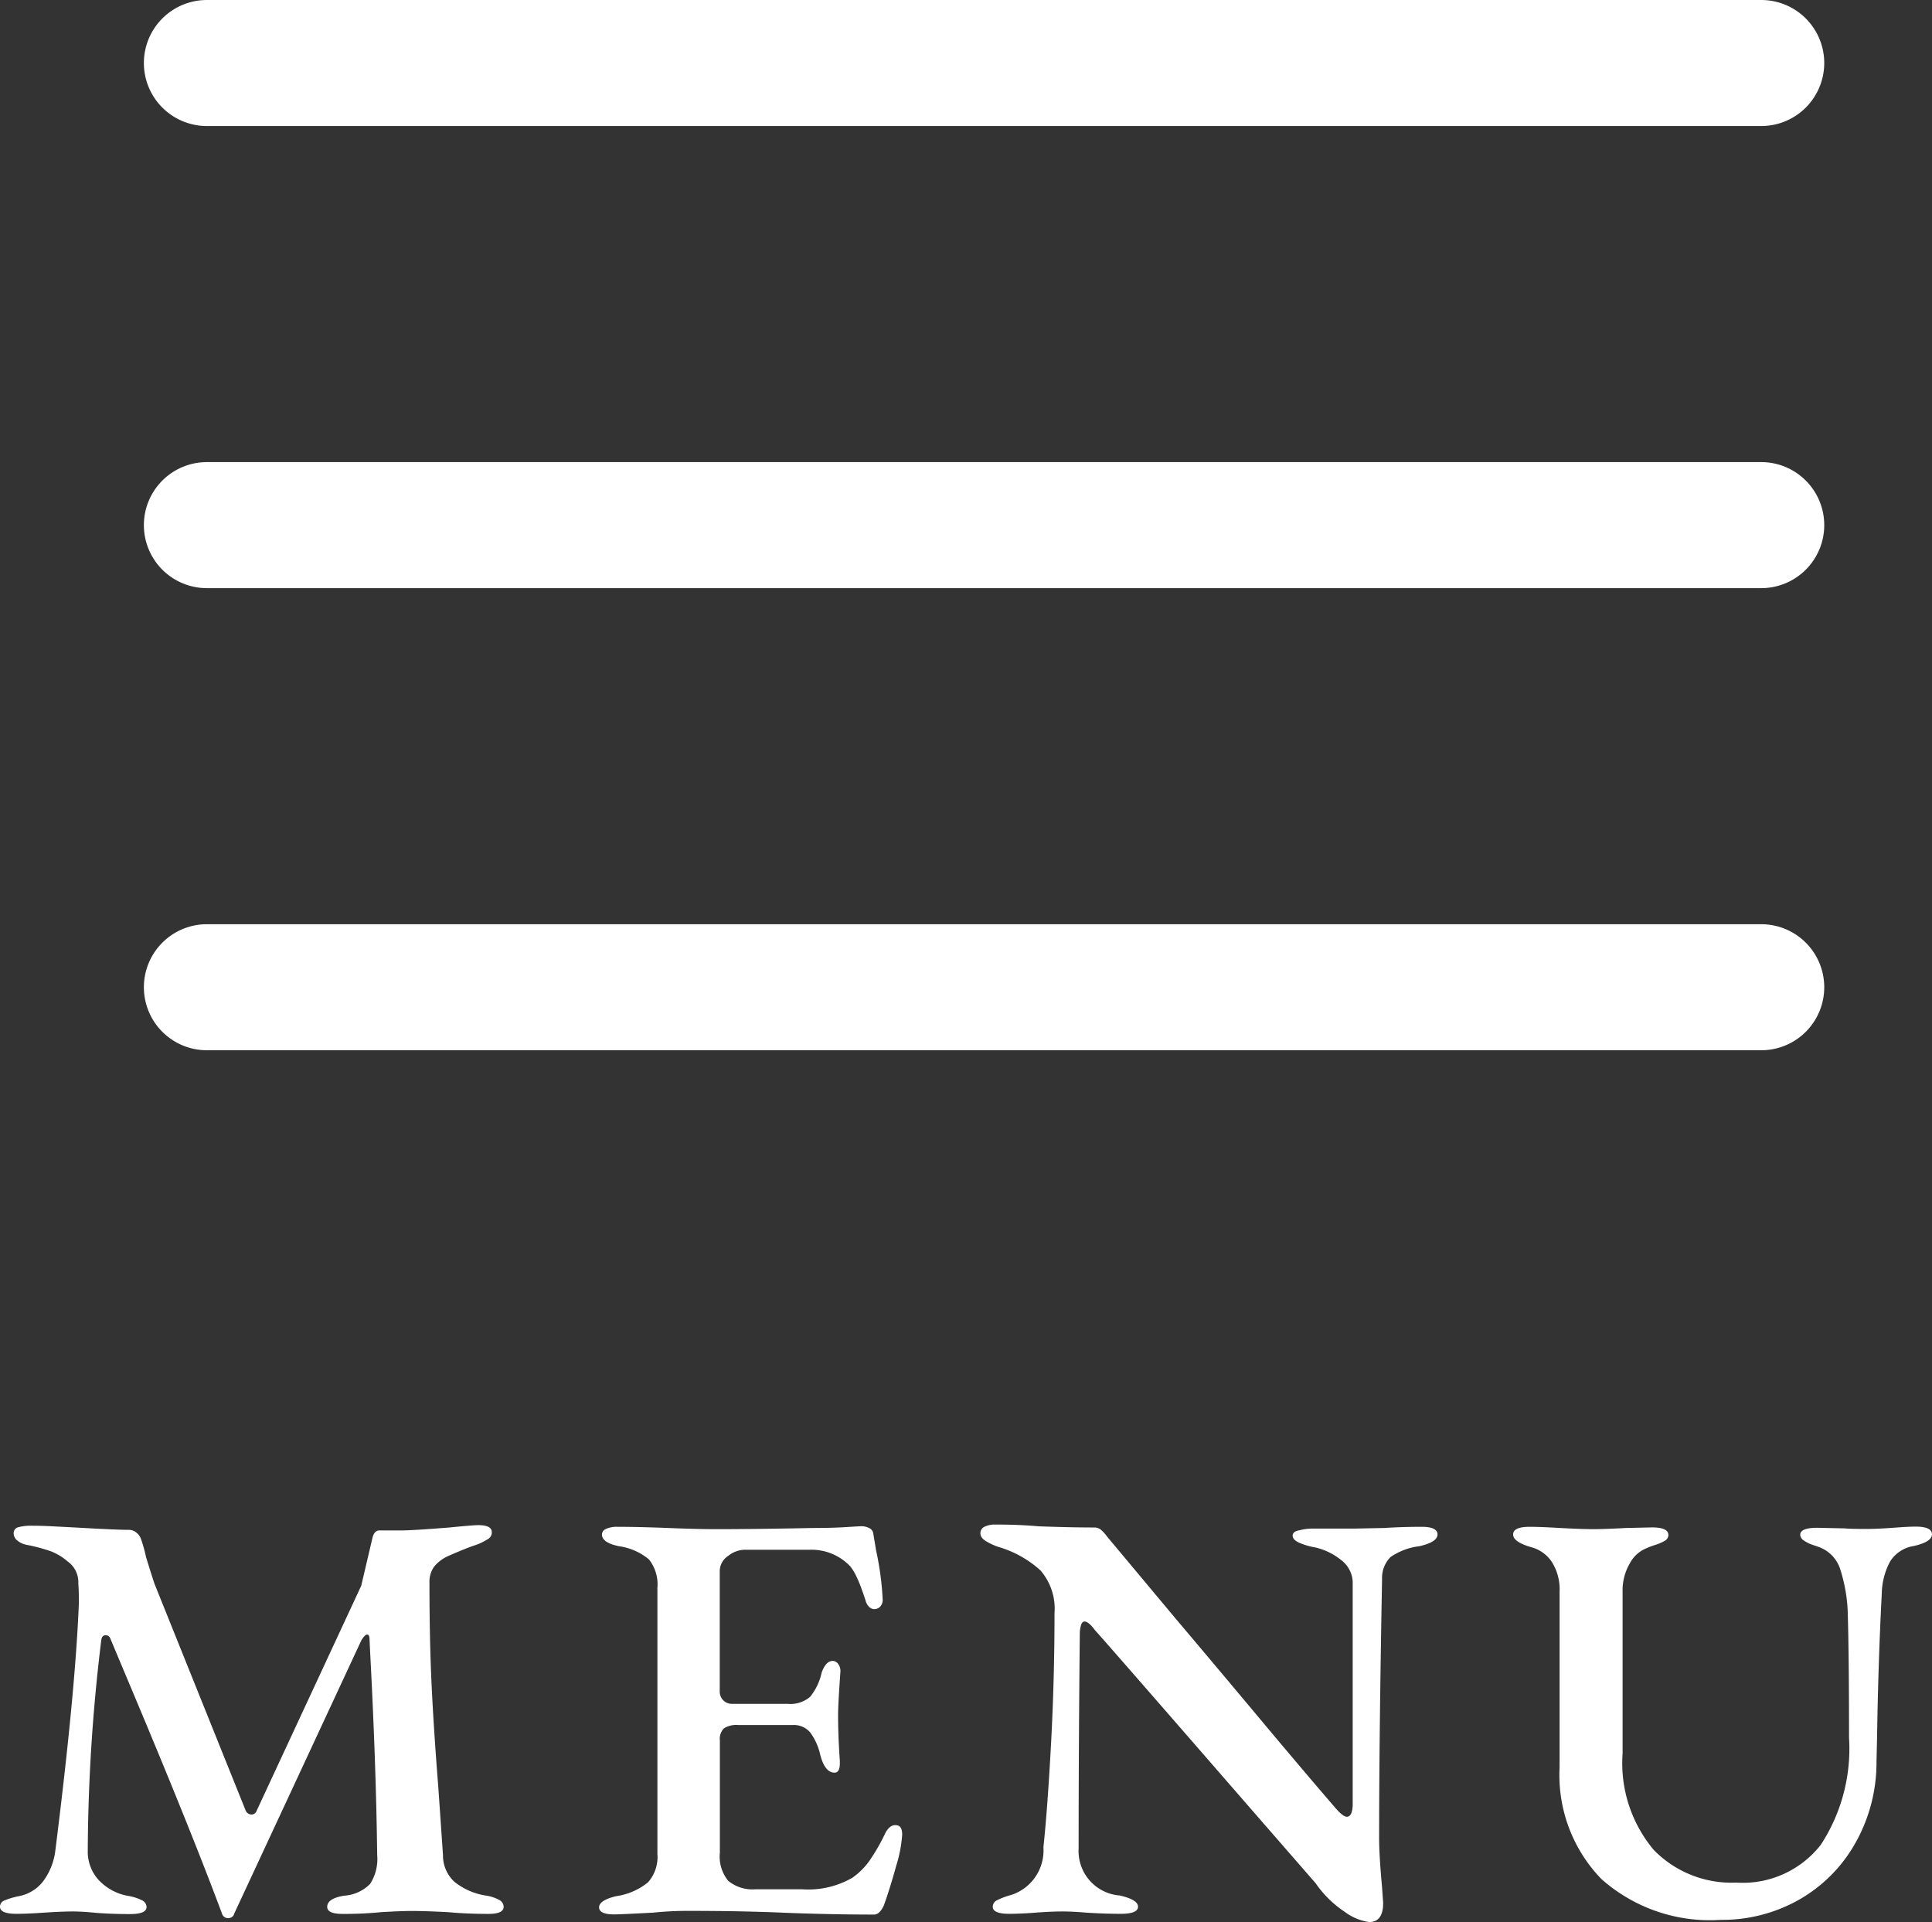 <svg xmlns="http://www.w3.org/2000/svg" width="45.99" height="45.752" viewBox="0 0 45.99 45.752"><rect x="0" y="0" width="45.99" height="45.752" fill="#333333" stroke="none"/><g transform="translate(-0.075 1.5)"><g transform="translate(5)"><path d="M37,1.5H0A1.5,1.5,0,0,1-1.5,0,1.5,1.5,0,0,1,0-1.5H37A1.5,1.5,0,0,1,38.5,0,1.5,1.5,0,0,1,37,1.5Z" fill="#fff"/><path d="M37,1.5H0A1.5,1.5,0,0,1-1.5,0,1.5,1.5,0,0,1,0-1.5H37A1.5,1.5,0,0,1,38.5,0,1.5,1.5,0,0,1,37,1.5Z" transform="translate(0 11)" fill="#fff"/><path d="M37,1.5H0A1.5,1.5,0,0,1-1.5,0,1.5,1.5,0,0,1,0-1.5H37A1.5,1.5,0,0,1,38.5,0,1.5,1.5,0,0,1,37,1.5Z" transform="translate(0 22)" fill="#fff"/></g><path d="M-22.533.056q-.392,0-.392-.168a.157.157,0,0,1,.1-.147,1.709,1.709,0,0,1,.35-.105.953.953,0,0,0,.574-.35,1.534,1.534,0,0,0,.294-.742q.476-3.78.56-5.894,0-.294-.014-.462a.6.6,0,0,0-.252-.518,1.329,1.329,0,0,0-.406-.245,4.005,4.005,0,0,0-.546-.147.515.515,0,0,1-.245-.105A.226.226,0,0,1-22.6-9a.143.143,0,0,1,.112-.147,1.2,1.2,0,0,1,.336-.035q.21,0,.476.014l.546.028q.952.056,1.274.056a.279.279,0,0,1,.182.07.336.336,0,0,1,.112.168,3.281,3.281,0,0,1,.112.406q.182.588.21.658l2.156,5.362a.154.154,0,0,0,.154.112.126.126,0,0,0,.112-.084l2.492-5.362.266-1.134q.042-.182.168-.182h.532q.252,0,1.134-.07.56-.056.686-.056.322,0,.322.168a.18.18,0,0,1-.077.154,1.546,1.546,0,0,1-.273.14q-.224.07-.672.266a.925.925,0,0,0-.35.259.618.618,0,0,0-.112.385q0,1.33.049,2.387t.161,2.471l.112,1.624a.852.852,0,0,0,.273.637,1.586,1.586,0,0,0,.763.329.931.931,0,0,1,.308.105.187.187,0,0,1,.1.161q0,.168-.364.168-.518,0-.966-.042-.56-.028-.854-.028-.252,0-.728.028a8.811,8.811,0,0,1-.924.042q-.364,0-.364-.168,0-.2.406-.266a.953.953,0,0,0,.616-.28,1.1,1.1,0,0,0,.168-.686q-.028-2.184-.168-4.83l-.014-.294q0-.126-.056-.126t-.14.14l-3.024,6.5a.146.146,0,0,1-.14.112.154.154,0,0,1-.154-.112q-.714-1.918-2.072-5.152l-.588-1.4a.109.109,0,0,0-.112-.07q-.084,0-.1.112a42.647,42.647,0,0,0-.322,5.026,1,1,0,0,0,.252.679,1.257,1.257,0,0,0,.7.385,1.142,1.142,0,0,1,.336.105.185.185,0,0,1,.112.161q0,.168-.392.168-.434,0-.8-.028Q-20.965,0-21.189,0q-.266,0-.686.028Q-22.267.056-22.533.056ZM-8.3.07q-.364,0-.364-.168t.406-.266A1.546,1.546,0,0,0-7.5-.693a.909.909,0,0,0,.224-.679V-7.7a.96.96,0,0,0-.2-.679,1.417,1.417,0,0,0-.714-.315q-.406-.084-.406-.28a.148.148,0,0,1,.1-.133.6.6,0,0,1,.266-.049q.49,0,1.218.028.7.028,1.12.028.938,0,2.31-.028.462,0,.791-.021t.371-.021a.4.4,0,0,1,.182.042.167.167,0,0,1,.1.126l.07.42a6.93,6.93,0,0,1,.154,1.148.232.232,0,0,1-.063.182.2.2,0,0,1-.133.056q-.126,0-.2-.168-.014-.056-.091-.273a3.235,3.235,0,0,0-.147-.357,1.17,1.17,0,0,0-.14-.224,1.267,1.267,0,0,0-.952-.392H-5.2a.652.652,0,0,0-.392.147.435.435,0,0,0-.2.357V-5.25a.3.3,0,0,0,.084.224.285.285,0,0,0,.21.084h1.316A.724.724,0,0,0-3.64-5.11a1.366,1.366,0,0,0,.273-.574q.1-.28.266-.28a.161.161,0,0,1,.126.07.282.282,0,0,1,.056.182q-.056.784-.056,1.022,0,.518.042,1.106v.056q0,.224-.126.224-.224,0-.336-.406a1.429,1.429,0,0,0-.245-.553.51.51,0,0,0-.413-.175h-1.3a.556.556,0,0,0-.336.077.348.348,0,0,0-.1.287V-1.4a.911.911,0,0,0,.2.672.913.913,0,0,0,.651.2h1.106A2.1,2.1,0,0,0-2.639-.8,1.676,1.676,0,0,0-2.233-1.2a4.683,4.683,0,0,0,.392-.686q.112-.182.238-.168.154,0,.154.224a3.209,3.209,0,0,1-.14.735q-.14.511-.294.945-.1.224-.238.224-.98,0-2.1-.042Q-4.6.014-5.194,0T-6.573-.014a7.753,7.753,0,0,0-.8.042Q-8.169.07-8.3.07ZM9.667.252A1.25,1.25,0,0,1,9.093.014a2.555,2.555,0,0,1-.7-.686L6.881-2.408Q3.437-6.37,3.143-6.692q-.154-.21-.252-.21-.056,0-.084.091a.689.689,0,0,0-.028.2Q2.751-3.92,2.751-1.5a1.061,1.061,0,0,0,.98,1.12q.434.1.434.266T3.773.056q-.42,0-.84-.028Q2.6,0,2.373,0q-.28,0-.644.028T1.1.056Q.707.056.707-.112a.171.171,0,0,1,.1-.154,1.727,1.727,0,0,1,.336-.126,1.112,1.112,0,0,0,.77-1.134q.1-.952.182-2.478T2.177-7.1A1.39,1.39,0,0,0,1.841-8.12,2.552,2.552,0,0,0,.833-8.68,1.539,1.539,0,0,1,.56-8.806Q.413-8.89.413-9a.166.166,0,0,1,.105-.161.539.539,0,0,1,.231-.049q.588,0,1.05.042.756.028,1.316.028a.255.255,0,0,1,.161.049.868.868,0,0,1,.147.161l1.638,1.96q.9,1.064,1.96,2.331T8.827-2.506q.21.252.308.252.126,0,.14-.266V-7.854A.689.689,0,0,0,9-8.365a1.522,1.522,0,0,0-.616-.3A1.66,1.66,0,0,1,8-8.778q-.154-.07-.154-.168T8-9.072a1.274,1.274,0,0,1,.336-.042h.994l.686-.014q.448-.028.9-.028.378,0,.378.182t-.434.28a1.524,1.524,0,0,0-.686.259.707.707,0,0,0-.2.525q-.07,3.78-.07,6.174,0,.392.07,1.162L10-.2Q10,.252,9.667.252ZM18.039.2A3.89,3.89,0,0,1,15.19-.777,3.556,3.556,0,0,1,14.2-3.43V-7.616a1.217,1.217,0,0,0-.182-.7.846.846,0,0,0-.476-.35q-.448-.126-.448-.308t.392-.182q.252,0,.728.028.532.028.784.028t.784-.028l.616-.014q.392,0,.392.182a.163.163,0,0,1-.091.14,1.16,1.16,0,0,1-.238.1,1.782,1.782,0,0,0-.2.077.77.77,0,0,0-.385.35A1.27,1.27,0,0,0,15.7-7.6v3.836a3.215,3.215,0,0,0,.742,2.3,2.585,2.585,0,0,0,1.96.777,2.359,2.359,0,0,0,2.016-.9,4.182,4.182,0,0,0,.672-2.548q0-1.89-.028-2.884a3.8,3.8,0,0,0-.175-1.106.831.831,0,0,0-.469-.532q-.028-.014-.175-.063a.819.819,0,0,1-.231-.112.173.173,0,0,1-.084-.133q0-.168.406-.168l.644.014q.168.014.518.014.252,0,.644-.028.364-.028.532-.028.392,0,.392.182t-.434.28a.812.812,0,0,0-.56.364,1.659,1.659,0,0,0-.2.756q-.084,1.624-.112,3.388l-.014.63a3.9,3.9,0,0,1-.511,1.946A3.551,3.551,0,0,1,19.9-.28,3.711,3.711,0,0,1,18.039.2Z" transform="translate(23 44)" fill="#fff"/></g></svg>